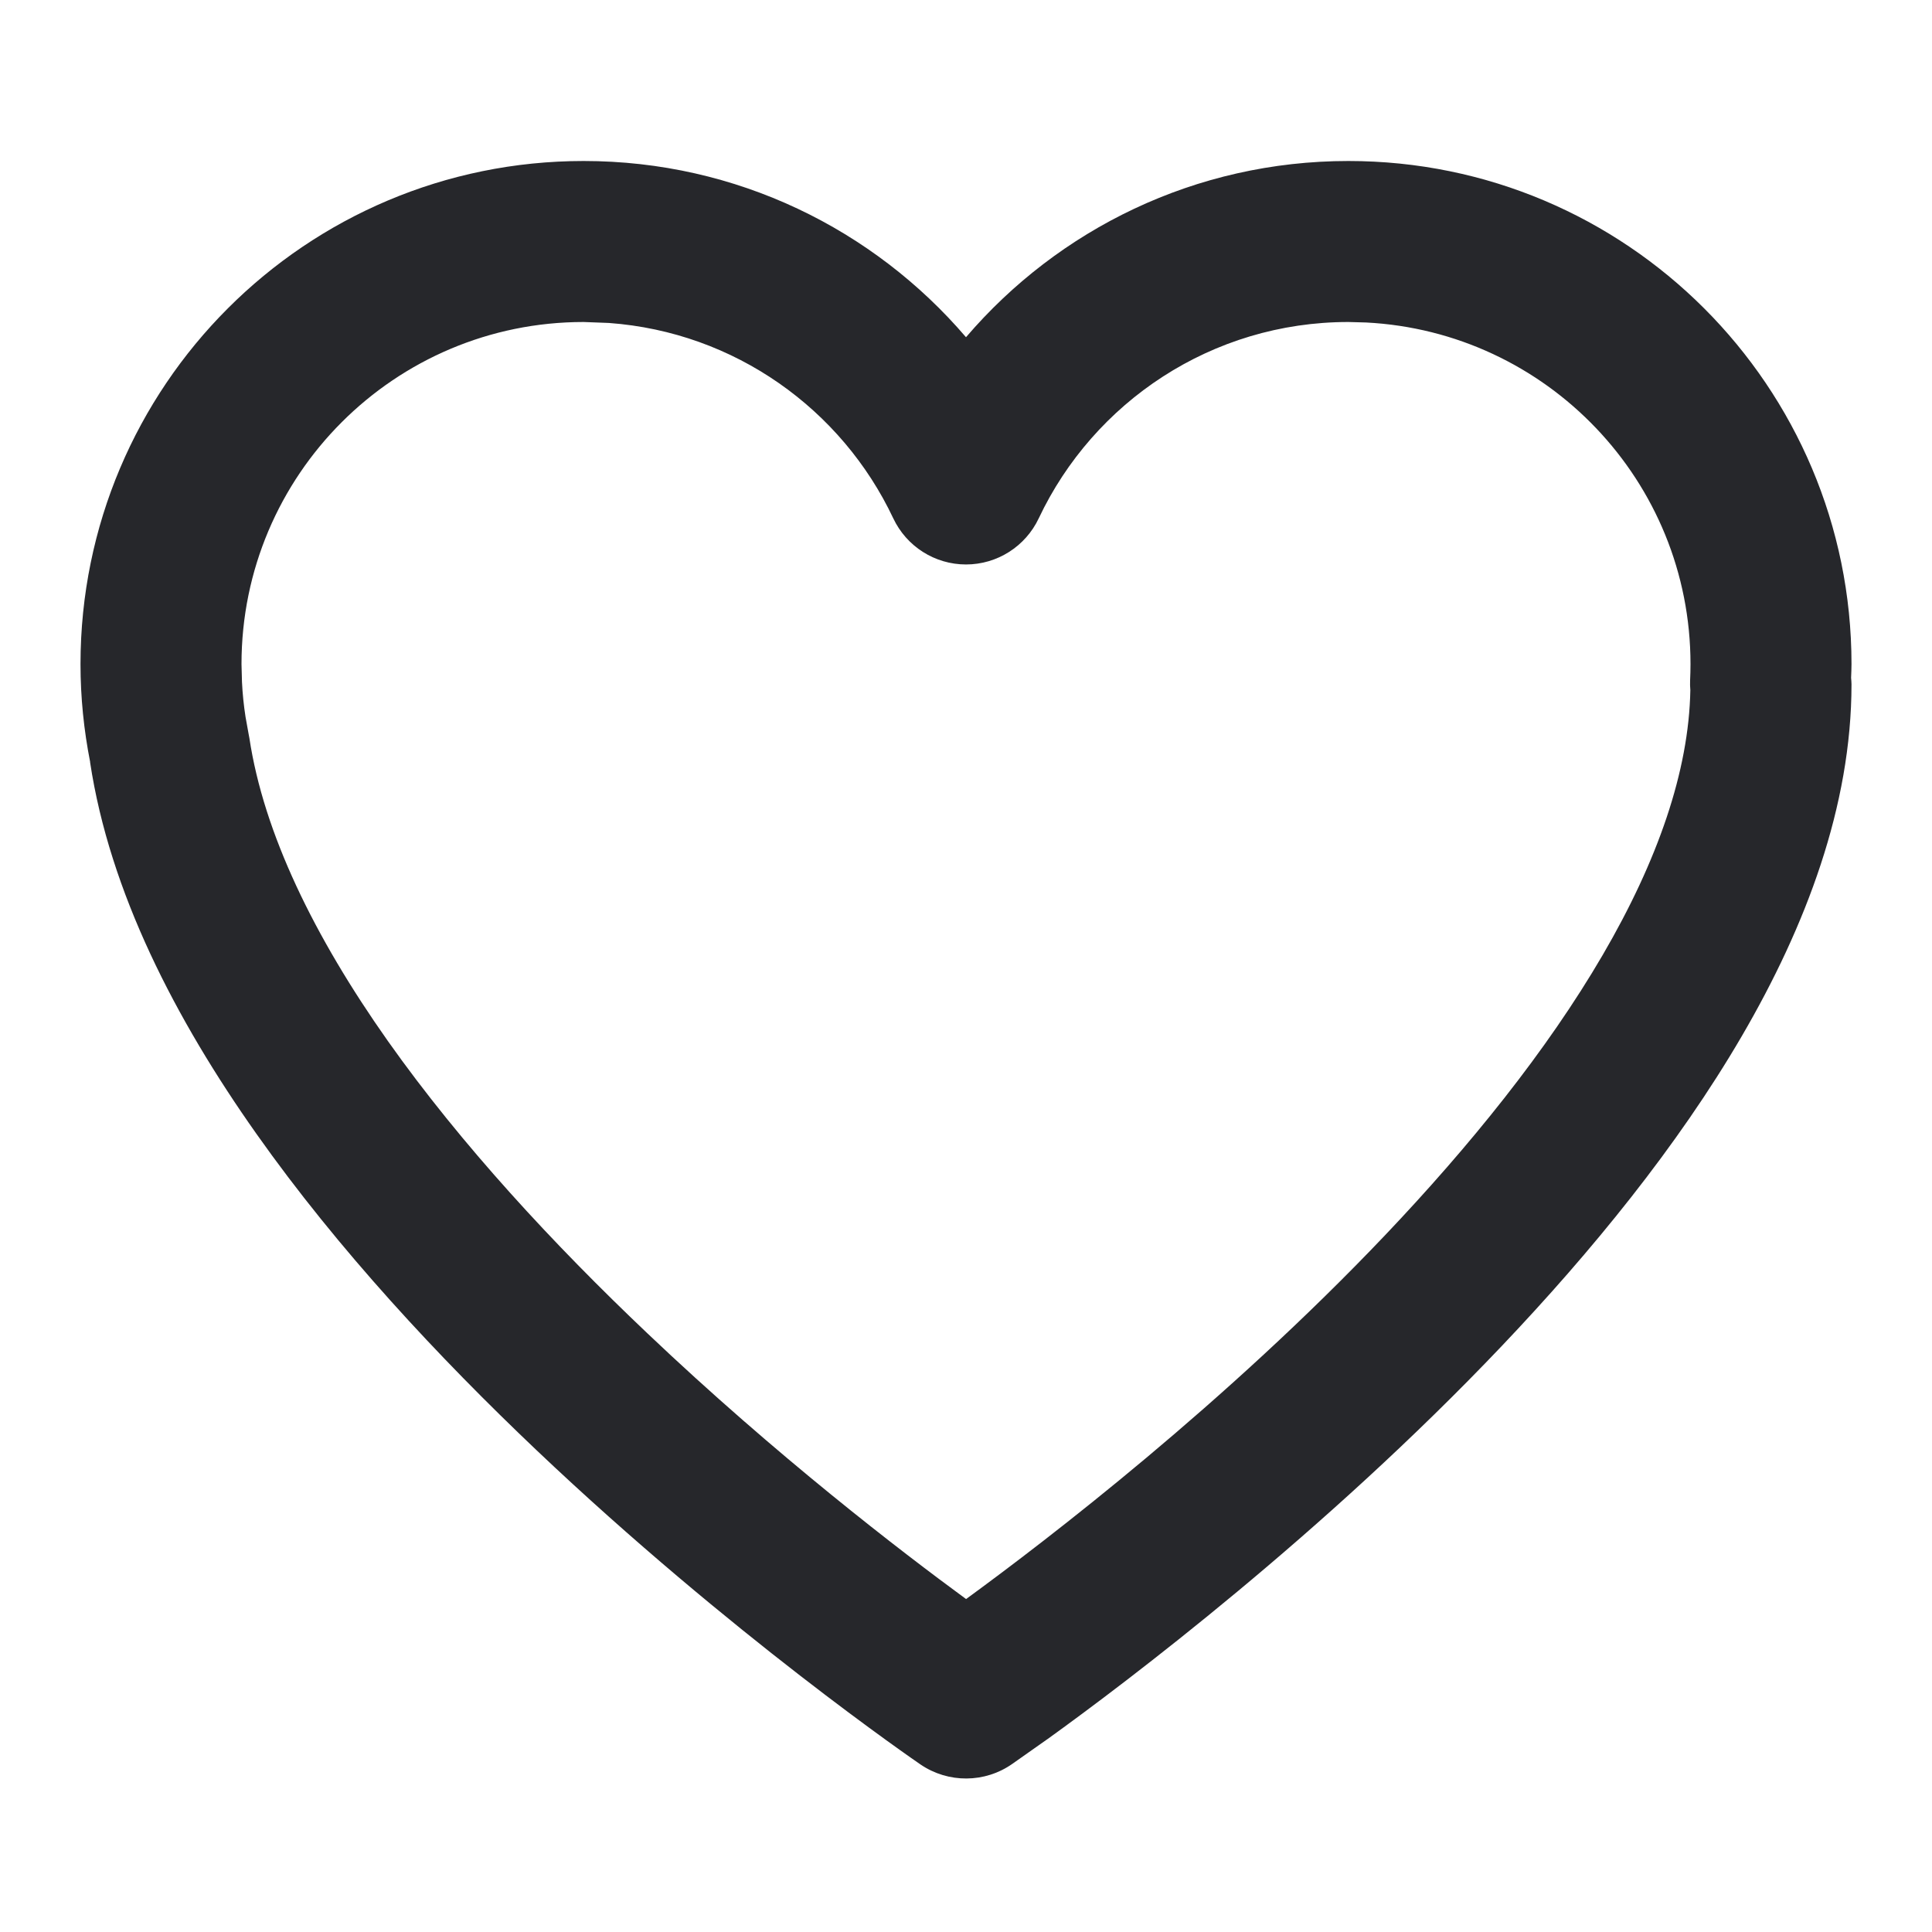 <svg width="24" height="24" viewBox="0 0 24 24" fill="none" xmlns="http://www.w3.org/2000/svg">
<path d="M16.75 2C20.202 2 23 4.798 23 8.25C23 8.307 22.997 8.363 22.995 8.42C22.997 8.447 23 8.473 23 8.5C23 10.012 22.433 11.506 21.638 12.87C20.838 14.242 19.765 15.553 18.657 16.719C16.442 19.05 13.992 20.898 13.015 21.602L13.006 21.608L12.576 21.911C12.235 22.151 11.78 22.154 11.435 21.919C11.386 21.885 9.078 20.305 6.664 18.014C5.455 16.866 4.2 15.522 3.187 14.087C2.18 12.662 1.363 11.081 1.119 9.468L1.12 9.467C1.042 9.072 1 8.665 1 8.25C1 4.798 3.798 2 7.25 2C9.152 2 10.854 2.85 12 4.189C13.146 2.85 14.848 2 16.75 2ZM3.006 8.472C3.013 8.619 3.028 8.763 3.05 8.905L3.088 9.116L3.098 9.169C3.276 10.347 3.9 11.631 4.819 12.933C5.732 14.224 6.888 15.468 8.041 16.562C9.641 18.082 11.197 19.275 12.001 19.864C13.022 19.119 15.226 17.428 17.208 15.342C18.253 14.242 19.215 13.055 19.91 11.862C20.593 10.691 20.98 9.578 20.998 8.573C20.995 8.533 20.993 8.493 20.995 8.453C20.998 8.386 21 8.318 21 8.25C21 5.976 19.214 4.12 16.969 4.006L16.75 4C15.053 4 13.586 4.995 12.904 6.438C12.739 6.788 12.387 7.012 12 7.012C11.613 7.012 11.261 6.788 11.096 6.438C10.457 5.085 9.128 4.126 7.565 4.012L7.25 4C4.903 4 3 5.903 3 8.25L3.006 8.472Z" fill="#26272B"/>
</svg>
